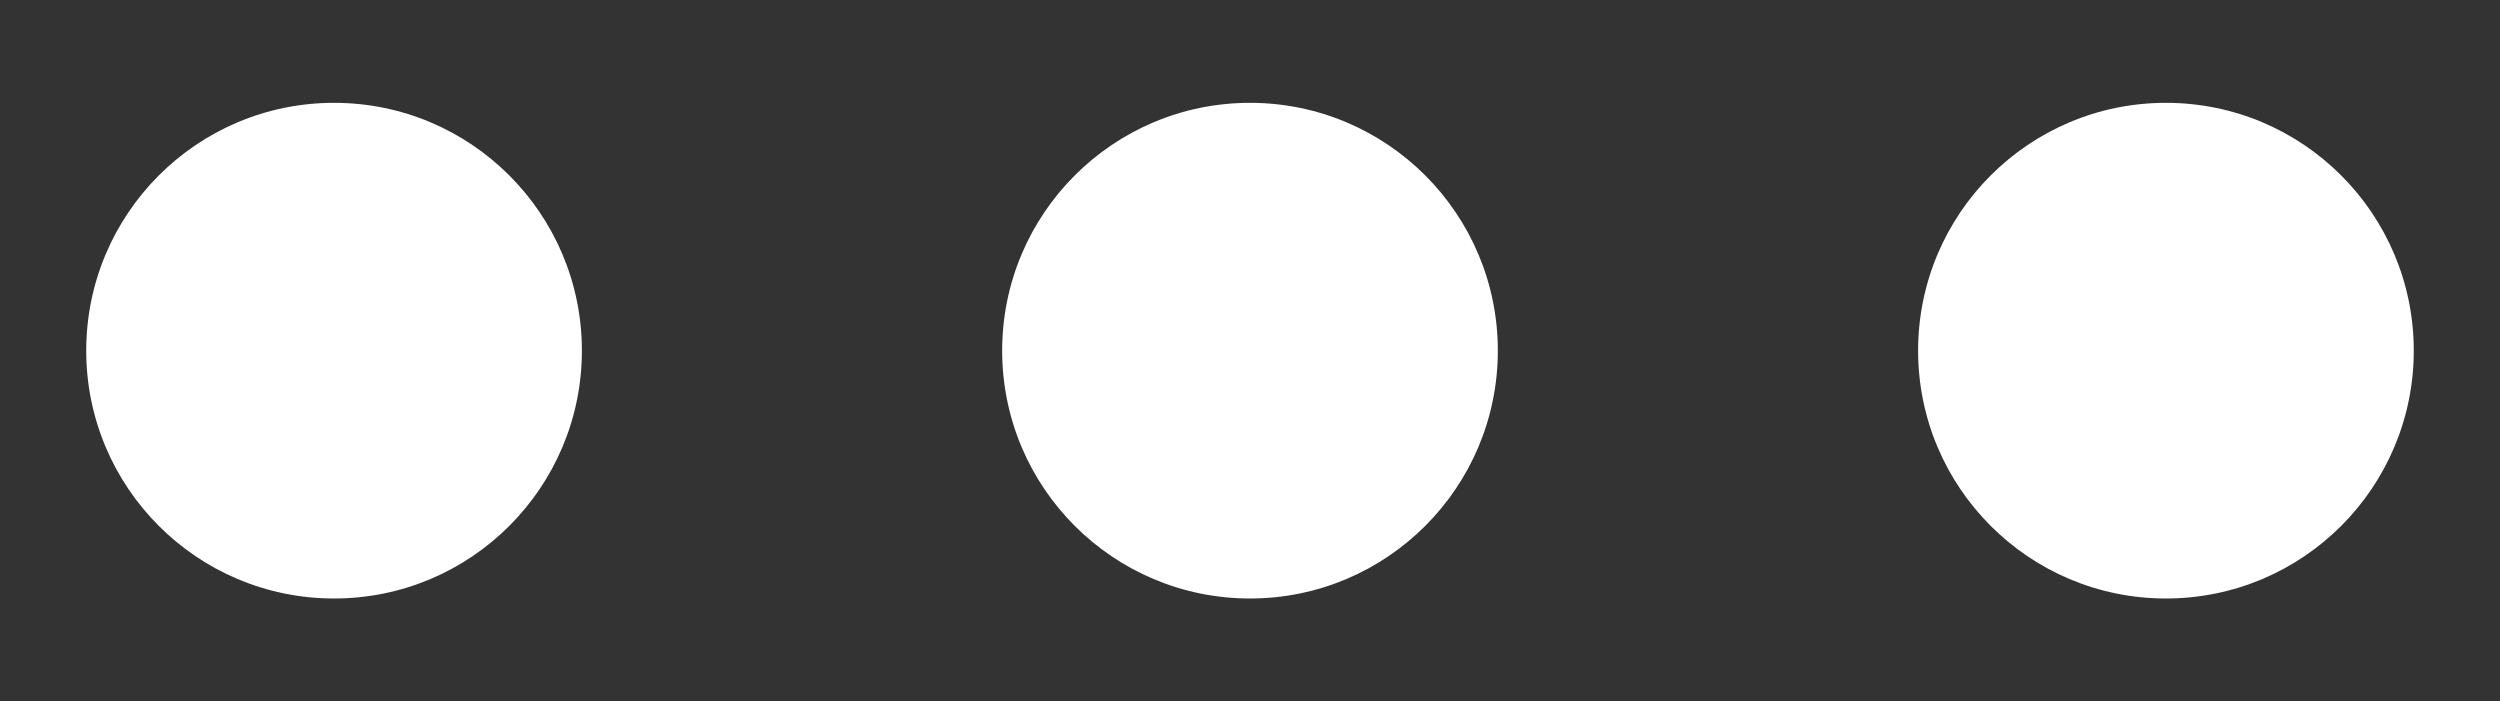 <svg xmlns="http://www.w3.org/2000/svg" id="a" width="39.14" height="10.98" viewBox="0 0 39.14 10.98"><rect x="0" y="0" width="39.14" height="10.98" fill="#333333" stroke="none"/><circle cx="5.23" cy="5.49" r="3.88" fill="#fff"></circle><circle cx="19.57" cy="5.49" r="3.88" fill="#fff"></circle><circle cx="33.91" cy="5.49" r="3.88" fill="#fff"></circle></svg>
